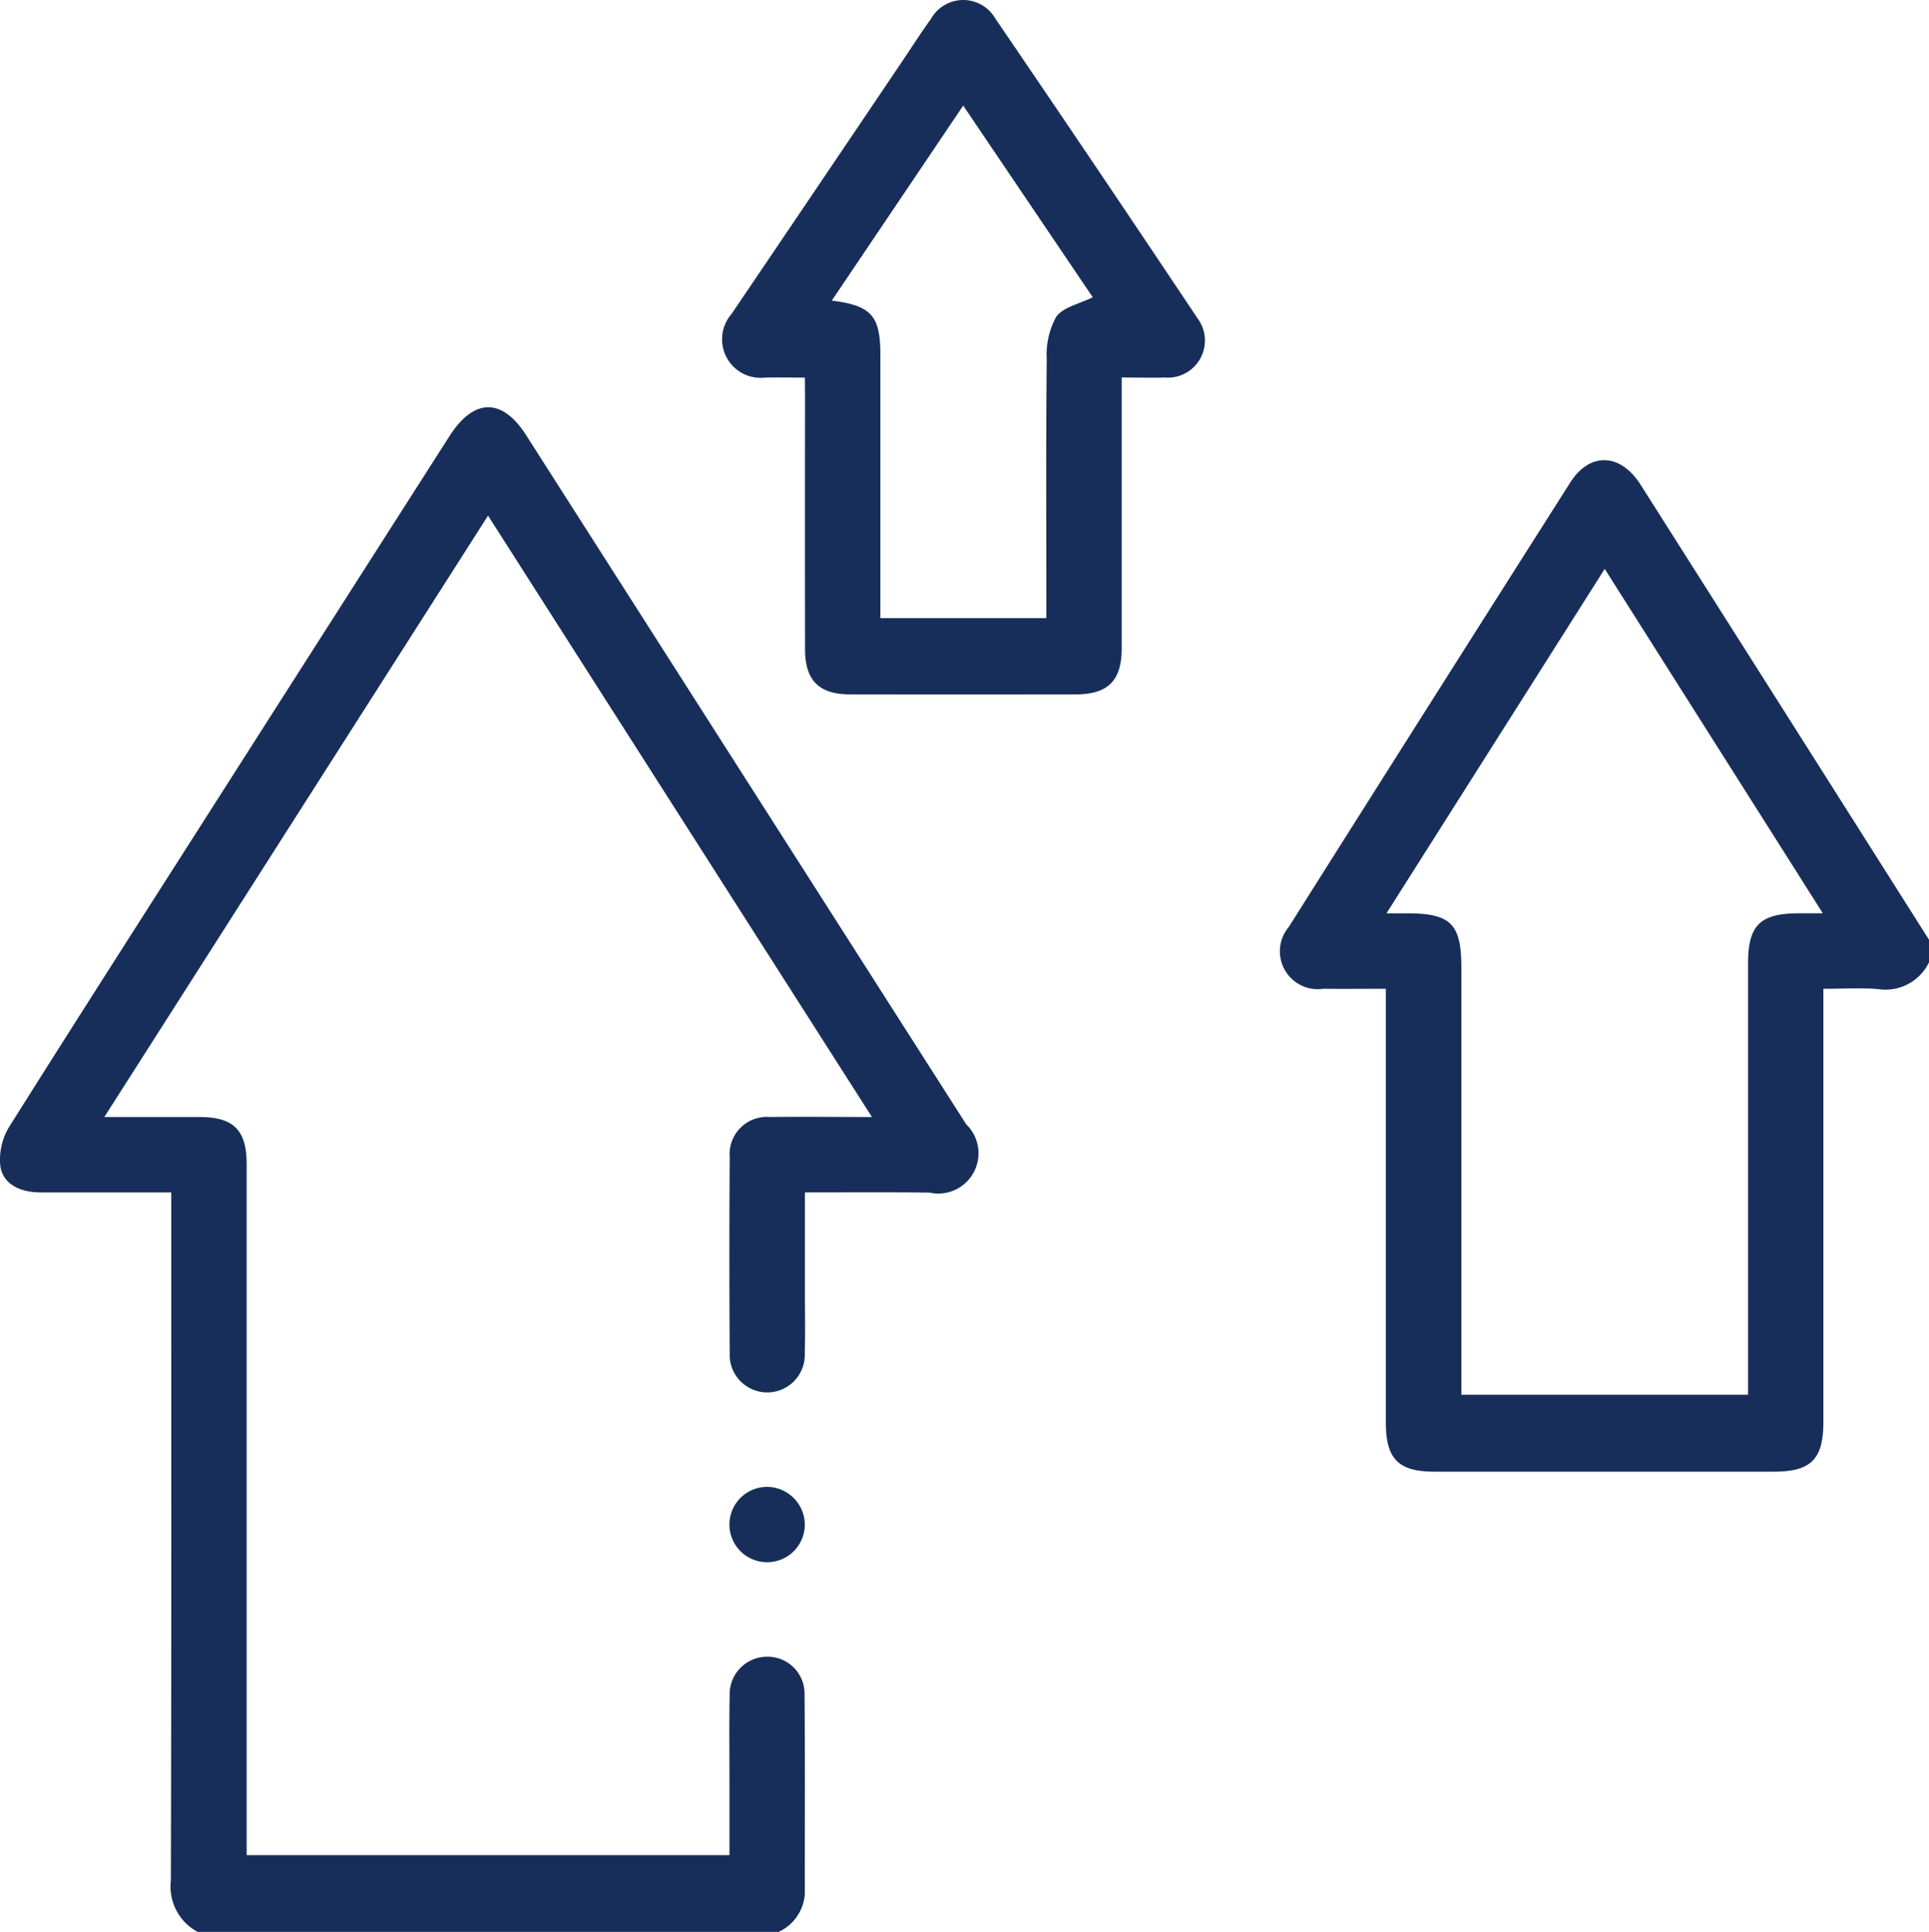 <svg xmlns="http://www.w3.org/2000/svg" width="81.904" height="82.031" viewBox="0 0 81.904 82.031">
  <g id="成長" transform="translate(40.952 41.015)">
    <g id="_2DF4PX" data-name="2DF4PX" transform="translate(-40.952 -41.015)">
      <g id="グループ_8708" data-name="グループ 8708">
        <path id="パス_33326" data-name="パス 33326" d="M8.392,109.3a2.183,2.183,0,0,1-1.138-2.178c.028-9.395.017-18.79.017-28.185V77.9c-1.9,0-3.728.005-5.56,0-.908,0-1.606-.389-1.7-1.14a2.686,2.686,0,0,1,.368-1.627C3.418,70.3,6.5,65.5,9.569,60.687q4.757-7.453,9.516-14.9c1.033-1.617,2.235-1.635,3.253-.042q9.344,14.632,18.687,29.264a1.711,1.711,0,0,1-1.562,2.9C37.734,77.887,36,77.9,34.177,77.9c0,1.461,0,2.866,0,4.271,0,.854.018,1.709-.007,2.562a1.595,1.595,0,1,1-3.187-.007q-.028-4.163,0-8.327a1.58,1.58,0,0,1,1.71-1.7c1.382-.019,2.764,0,4.329,0l-16.3-25.536L4.429,74.7c1.464,0,2.759,0,4.055,0,1.431,0,1.989.558,1.989,1.991q0,14.172,0,28.345v1.005h20.5c0-1.04,0-2.071,0-3.1,0-1.228-.017-2.456.008-3.683a1.593,1.593,0,0,1,1.6-1.644,1.57,1.57,0,0,1,1.58,1.583c.025,2.829.008,5.658.011,8.487a1.912,1.912,0,0,1-1.119,1.618Z" transform="translate(0 -27.269)" fill="#182E5A"/>
        <path id="パス_33327" data-name="パス 33327" d="M167.641,71.673a2.053,2.053,0,0,1-2.177,1.133c-.736-.059-1.481-.011-2.307-.011v.924q0,8.728,0,17.458c0,1.594-.522,2.121-2.1,2.122q-7.206,0-14.412,0c-1.532,0-2.064-.537-2.065-2.077q0-8.728,0-17.458v-.969c-.923,0-1.793.009-2.663,0a1.608,1.608,0,0,1-1.454-2.633q5.957-9.44,11.943-18.86c.831-1.308,2.133-1.262,2.993.095q6.128,9.656,12.244,19.318ZM144.607,69.59h.879c1.858.005,2.3.448,2.3,2.325q0,8.644,0,17.288v.828h12.172v-.939q0-8.684,0-17.368c0-1.632.509-2.132,2.164-2.135h1.01l-9.26-14.623Z" transform="translate(-85.737 -30.81)" fill="#182E5A"/>
        <path id="パス_33328" data-name="パス 33328" d="M82.521,16.034c-.638,0-1.169-.013-1.7,0a1.638,1.638,0,0,1-1.419-2.7Q83.015,8,86.612,2.662c.418-.619.82-1.249,1.256-1.854A1.573,1.573,0,0,1,90.6.779q4.325,6.346,8.587,12.733a1.576,1.576,0,0,1-1.4,2.518c-.579.017-1.16,0-1.816,0v.935q0,5.283,0,10.566c0,1.369-.582,1.951-1.945,1.953q-4.8.008-9.6,0c-1.312,0-1.9-.6-1.9-1.916q-.008-5.283,0-10.566Zm1.14-3.27c1.692.214,2.063.647,2.063,2.31q0,5.165,0,10.331v.841h7.047v-.9c0-3.363-.018-6.727.017-10.09a3.331,3.331,0,0,1,.4-1.8c.295-.418.99-.553,1.553-.834l-5.5-8.138Z" transform="translate(-48.344 0)" fill="#182E5A"/>
        <path id="パス_33329" data-name="パス 33329" d="M83.029,164.262a1.6,1.6,0,1,1-1.592-1.559A1.615,1.615,0,0,1,83.029,164.262Z" transform="translate(-48.858 -99.569)" fill="#182E5A"/>
      </g>
    </g>
  </g>
</svg>
